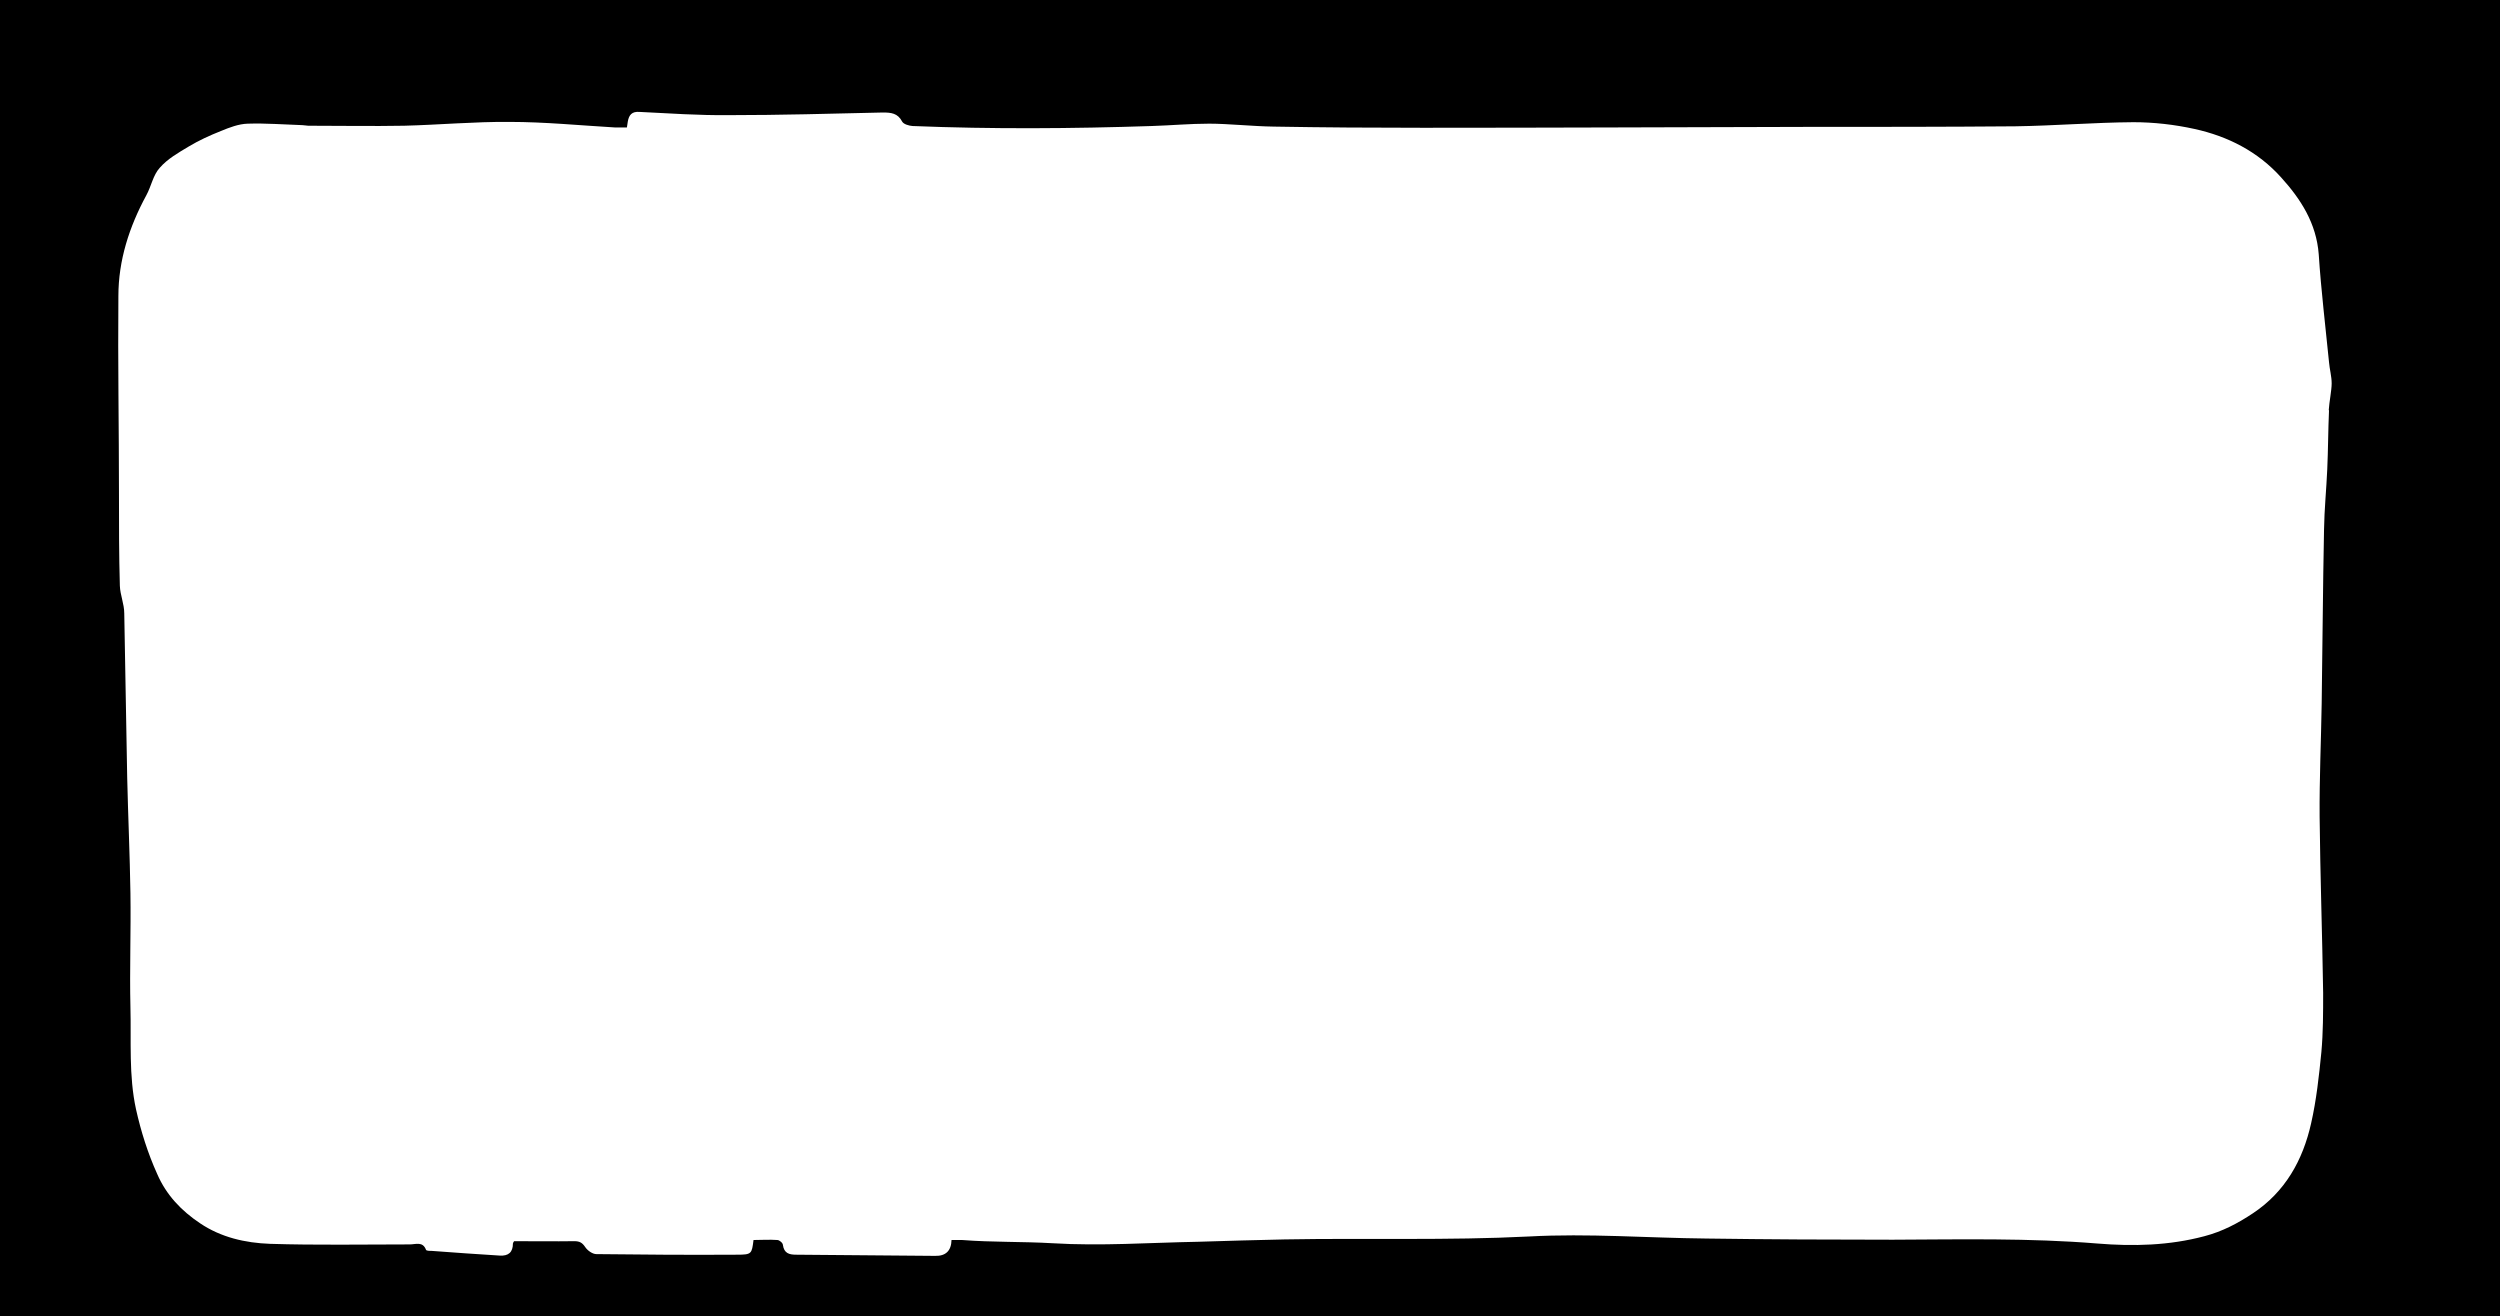 <?xml version="1.0" encoding="UTF-8"?><svg id="Ebene_1" xmlns="http://www.w3.org/2000/svg" viewBox="0 0 851 448"><path d="M0,0V448H851V0H0ZM792.8,139.6c-.3,6.7-.3,13.4-.6,20.1-.3,6.9-1,13.7-1.1,20.6-.4,19.7-.5,39.5-.8,59.2-.2,12.8-.8,25.6-.7,38.5,.2,20,.9,40,1.2,60,0,6.7,0,13.5-.6,20.1-.8,8.1-1.7,16.4-3.5,24.3-2.8,12.5-8.8,23.3-19.8,30.6-5.1,3.4-10.4,6.2-16.5,7.8-12,3.2-24.2,3.5-36.4,2.5-23.2-1.9-46.5-1.4-69.7-1.3-21.1,0-42.3-.1-63.4-.4-20.1-.2-40.3-1.8-60.4-.7-27.7,1.4-55.5,.5-83.2,1-9.8,.2-19.7,.5-29.5,.8-16.5,.3-33.1,1.5-49.5,.5-10.3-.6-20.6-.3-30.8-1.1h-3.6c-.1,3.7-2,5.5-5.6,5.4-15.8-.1-31.6-.3-47.3-.4-2.4,0-4.1-.5-4.5-3.3,0-.7-1.2-1.7-1.9-1.7-2.7-.2-5.4,0-8.1,0-.6,4.7-.6,5-5.6,5-16,.1-31.9,0-47.9-.2-1.3,0-3-1.2-3.8-2.4-1-1.5-1.9-2-3.7-2-6.9,.1-13.8,0-20.5,0-.3,.5-.4,.6-.4,.8q0,4.4-4.5,4.1c-7.8-.5-15.5-1-23.2-1.6-.7,0-1.8,0-1.9-.4-1.1-2.9-3.5-1.8-5.5-1.8-15.9,0-31.8,.3-47.6-.2-8.4-.3-16.7-2.2-23.8-7-6.3-4.2-11.5-9.6-14.6-16.8-3.2-7.1-5.5-14.4-7.2-22-2.5-11.5-1.6-23.2-1.9-34.8-.3-12.9,.2-25.8,0-38.8-.2-13.1-.8-26.2-1.1-39.3-.4-18.6-.6-37.3-1-55.9,0-3.2-1.4-6.3-1.5-9.4-.3-10.4-.3-20.8-.3-31.2,0-22.5-.4-44.9-.2-67.4,0-12.2,3.7-23.6,9.5-34.3,1.7-3.1,2.3-6.9,4.6-9.4,2.6-3,6.3-5.1,9.8-7.2,3.5-2.1,7.2-3.8,11-5.3,2.9-1.2,6-2.4,9.1-2.5,6.2-.2,12.4,.3,18.6,.5,.7,0,1.4,.2,2,.2,10.9,0,21.8,.2,32.7,0,11.9-.3,23.9-1.4,35.8-1.3,12,0,24.1,1.2,36.1,1.9h3.9c.1-.7,.2-1.4,.3-2,.4-2.3,1.4-3.5,4-3.3,10.1,.5,20.2,1.2,30.3,1.1,17.5,0,35-.5,52.5-.9,2.8,0,5.1,.2,6.6,3.1,.5,.9,2.3,1.4,3.5,1.5,27.2,1.1,54.3,.9,81.5,0,6.5-.2,13-.8,19.5-.8s14.7,.9,22,1c16.9,.3,33.9,.4,50.8,.4,43.3,0,86.7-.2,130-.3,23.9,0,47.7,0,71.6-.2,13.4-.2,26.8-1.3,40.2-1.4,6.9,0,14,.8,20.8,2.3,11.4,2.5,21.6,7.7,29.5,16.5,6.7,7.4,12,15.6,12.8,26.2,.8,12.3,2.3,24.5,3.5,36.7,.2,2.4,.9,4.8,.9,7.2s-.8,6.1-1,9.2h0Z"/></svg>